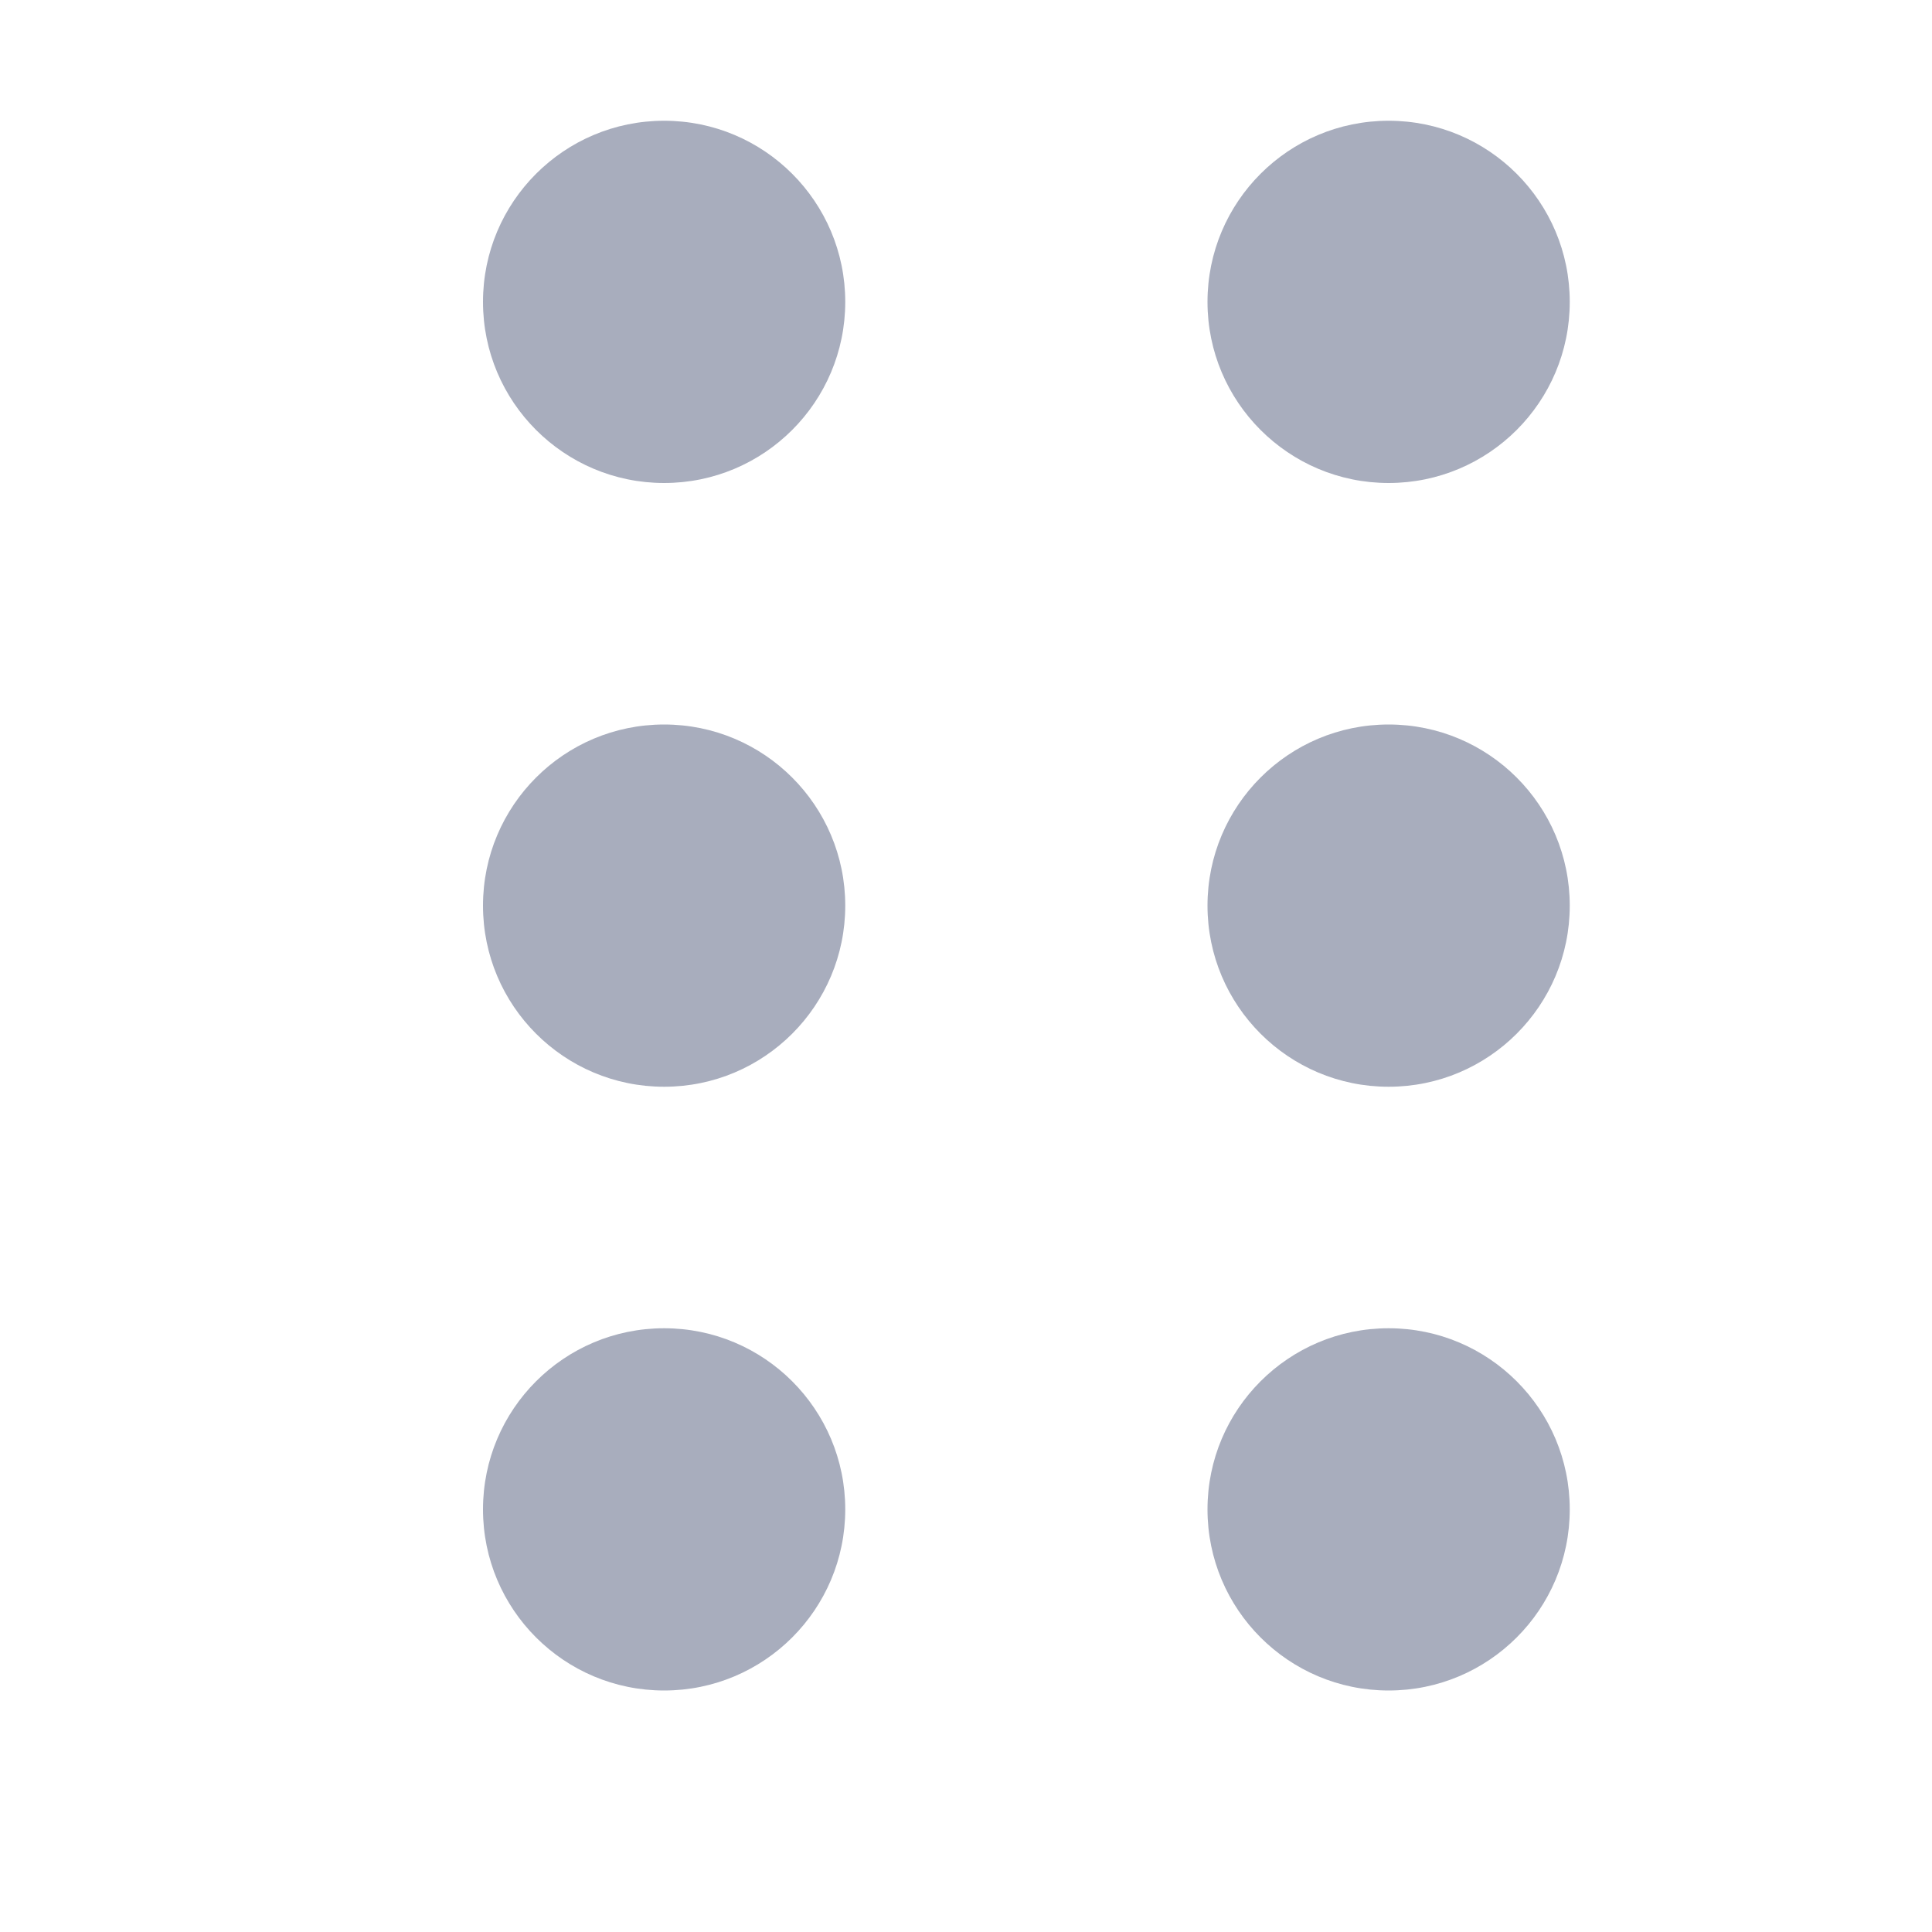 <!-- Copyright 2000-2023 JetBrains s.r.o. and contributors. Use of this source code is governed by the Apache 2.0 license. -->
<svg width="16" height="16" viewBox="0 0 16 16" xmlns="http://www.w3.org/2000/svg">
  <circle cx="5.5" cy="2.5" r="1.5" fill="#A8ADBD" />
  <circle cx="11.5" cy="2.5" r="1.5" fill="#A8ADBD" />
  <circle cx="5.5" cy="7.5" r="1.5" fill="#A8ADBD" />
  <circle cx="11.5" cy="7.5" r="1.5" fill="#A8ADBD" />
  <circle cx="5.5" cy="12.5" r="1.5" fill="#A8ADBD" />
  <circle cx="11.5" cy="12.5" r="1.5" fill="#A8ADBD" />
</svg>
